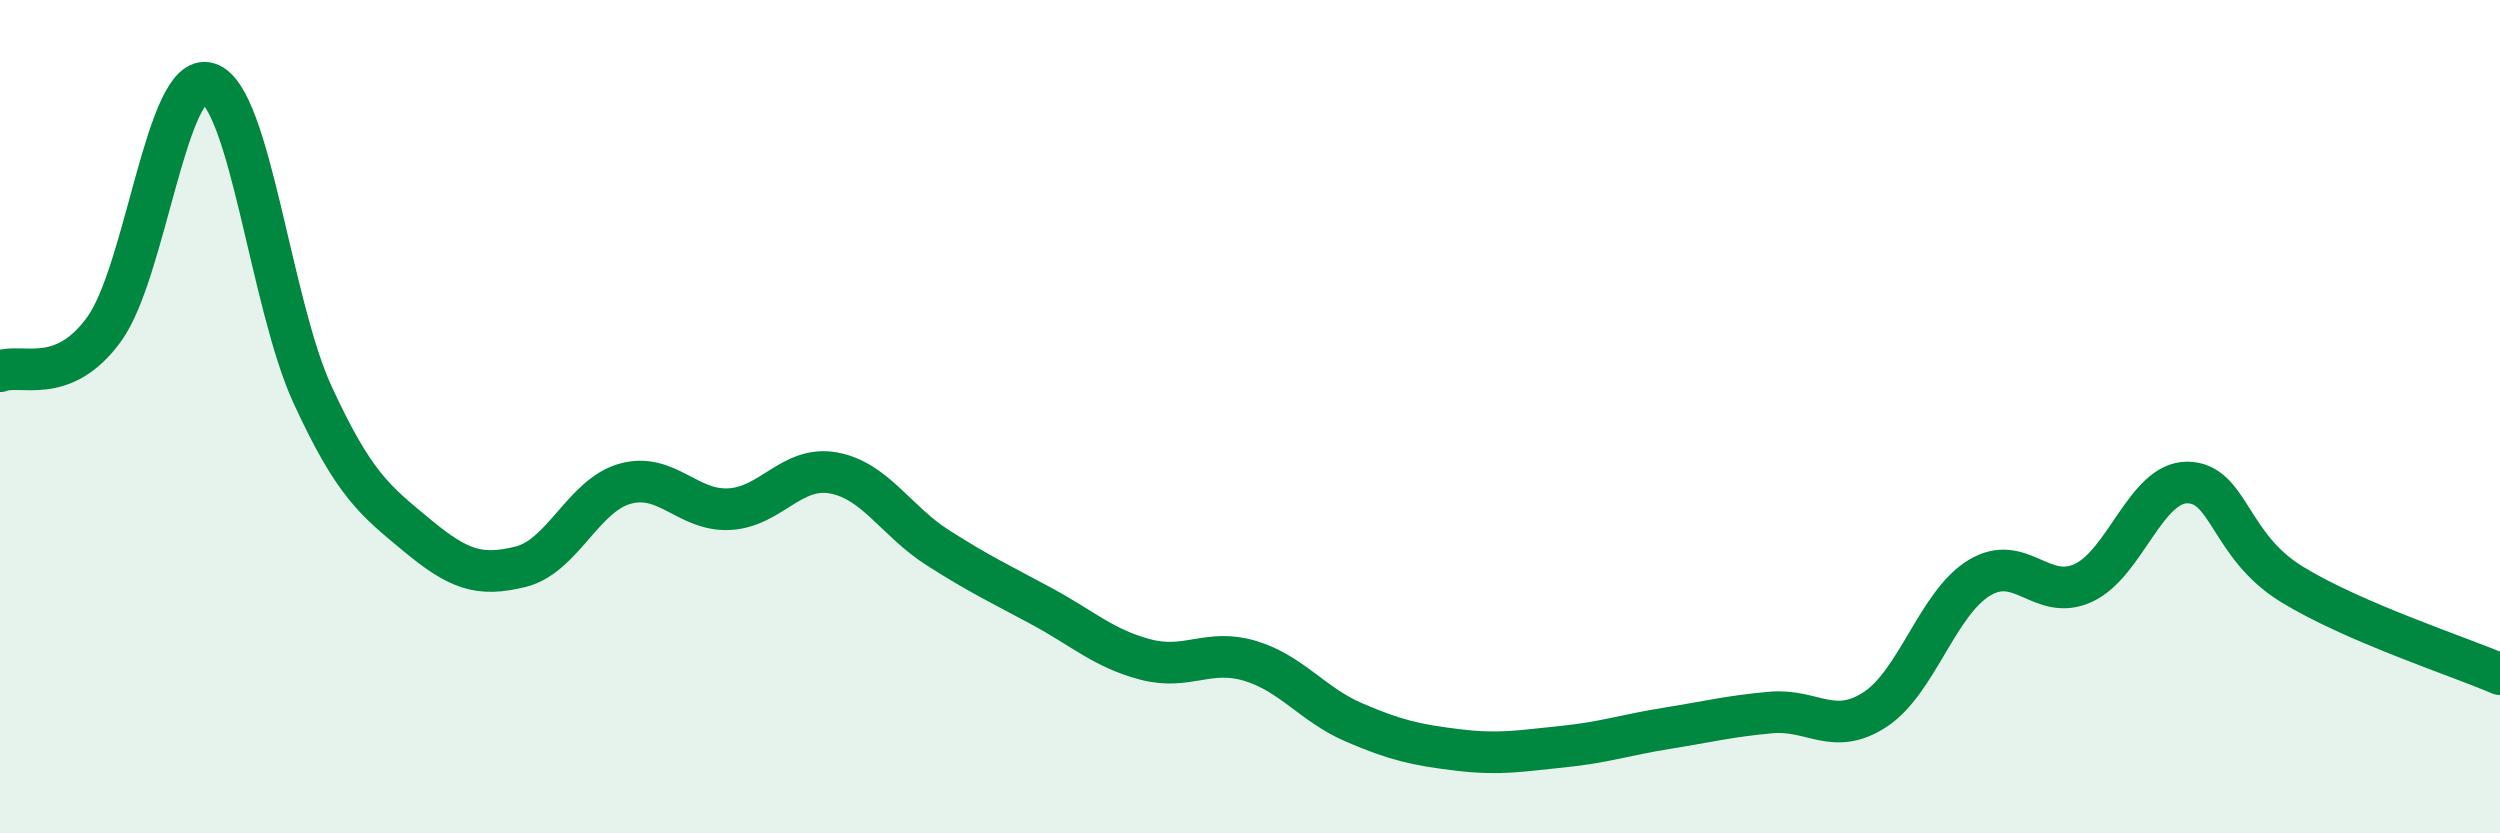 
    <svg width="60" height="20" viewBox="0 0 60 20" xmlns="http://www.w3.org/2000/svg">
      <path
        d="M 0,8.91 C 0.5,8.71 1.5,9.28 2.5,7.9 C 3.5,6.52 4,1.69 5,2 C 6,2.31 6.5,7.3 7.5,9.47 C 8.5,11.64 9,12.01 10,12.84 C 11,13.67 11.5,13.85 12.5,13.6 C 13.5,13.35 14,11.89 15,11.61 C 16,11.33 16.5,12.27 17.5,12.22 C 18.5,12.17 19,11.17 20,11.35 C 21,11.53 21.5,12.5 22.5,13.14 C 23.5,13.78 24,14.01 25,14.55 C 26,15.09 26.5,15.57 27.5,15.83 C 28.5,16.09 29,15.56 30,15.86 C 31,16.16 31.5,16.91 32.5,17.34 C 33.5,17.77 34,17.88 35,18 C 36,18.12 36.5,18.02 37.5,17.92 C 38.5,17.82 39,17.64 40,17.48 C 41,17.32 41.5,17.19 42.5,17.1 C 43.5,17.01 44,17.68 45,17.03 C 46,16.38 46.5,14.48 47.5,13.87 C 48.5,13.26 49,14.45 50,13.99 C 51,13.53 51.5,11.57 52.5,11.58 C 53.5,11.59 53.5,13.1 55,14.02 C 56.5,14.94 59,15.75 60,16.18L60 20L0 20Z"
        fill="#008740"
        opacity="0.1"
        stroke-linecap="round"
        stroke-linejoin="round"
      />
      <path
        d="M 0,8.91 C 0.5,8.71 1.5,9.28 2.5,7.9 C 3.5,6.52 4,1.69 5,2 C 6,2.31 6.5,7.3 7.5,9.47 C 8.5,11.64 9,12.01 10,12.84 C 11,13.67 11.5,13.85 12.5,13.6 C 13.5,13.35 14,11.89 15,11.61 C 16,11.33 16.5,12.27 17.5,12.22 C 18.5,12.17 19,11.17 20,11.35 C 21,11.53 21.5,12.5 22.5,13.14 C 23.5,13.78 24,14.01 25,14.55 C 26,15.09 26.5,15.57 27.5,15.83 C 28.5,16.09 29,15.56 30,15.86 C 31,16.16 31.5,16.91 32.5,17.34 C 33.5,17.77 34,17.88 35,18 C 36,18.12 36.5,18.02 37.5,17.92 C 38.5,17.82 39,17.64 40,17.48 C 41,17.32 41.5,17.19 42.5,17.1 C 43.5,17.01 44,17.68 45,17.03 C 46,16.38 46.5,14.48 47.5,13.87 C 48.5,13.26 49,14.45 50,13.99 C 51,13.53 51.5,11.57 52.5,11.58 C 53.5,11.59 53.5,13.1 55,14.02 C 56.5,14.94 59,15.75 60,16.18"
        stroke="#008740"
        stroke-width="1"
        fill="none"
        stroke-linecap="round"
        stroke-linejoin="round"
      />
    </svg>
  